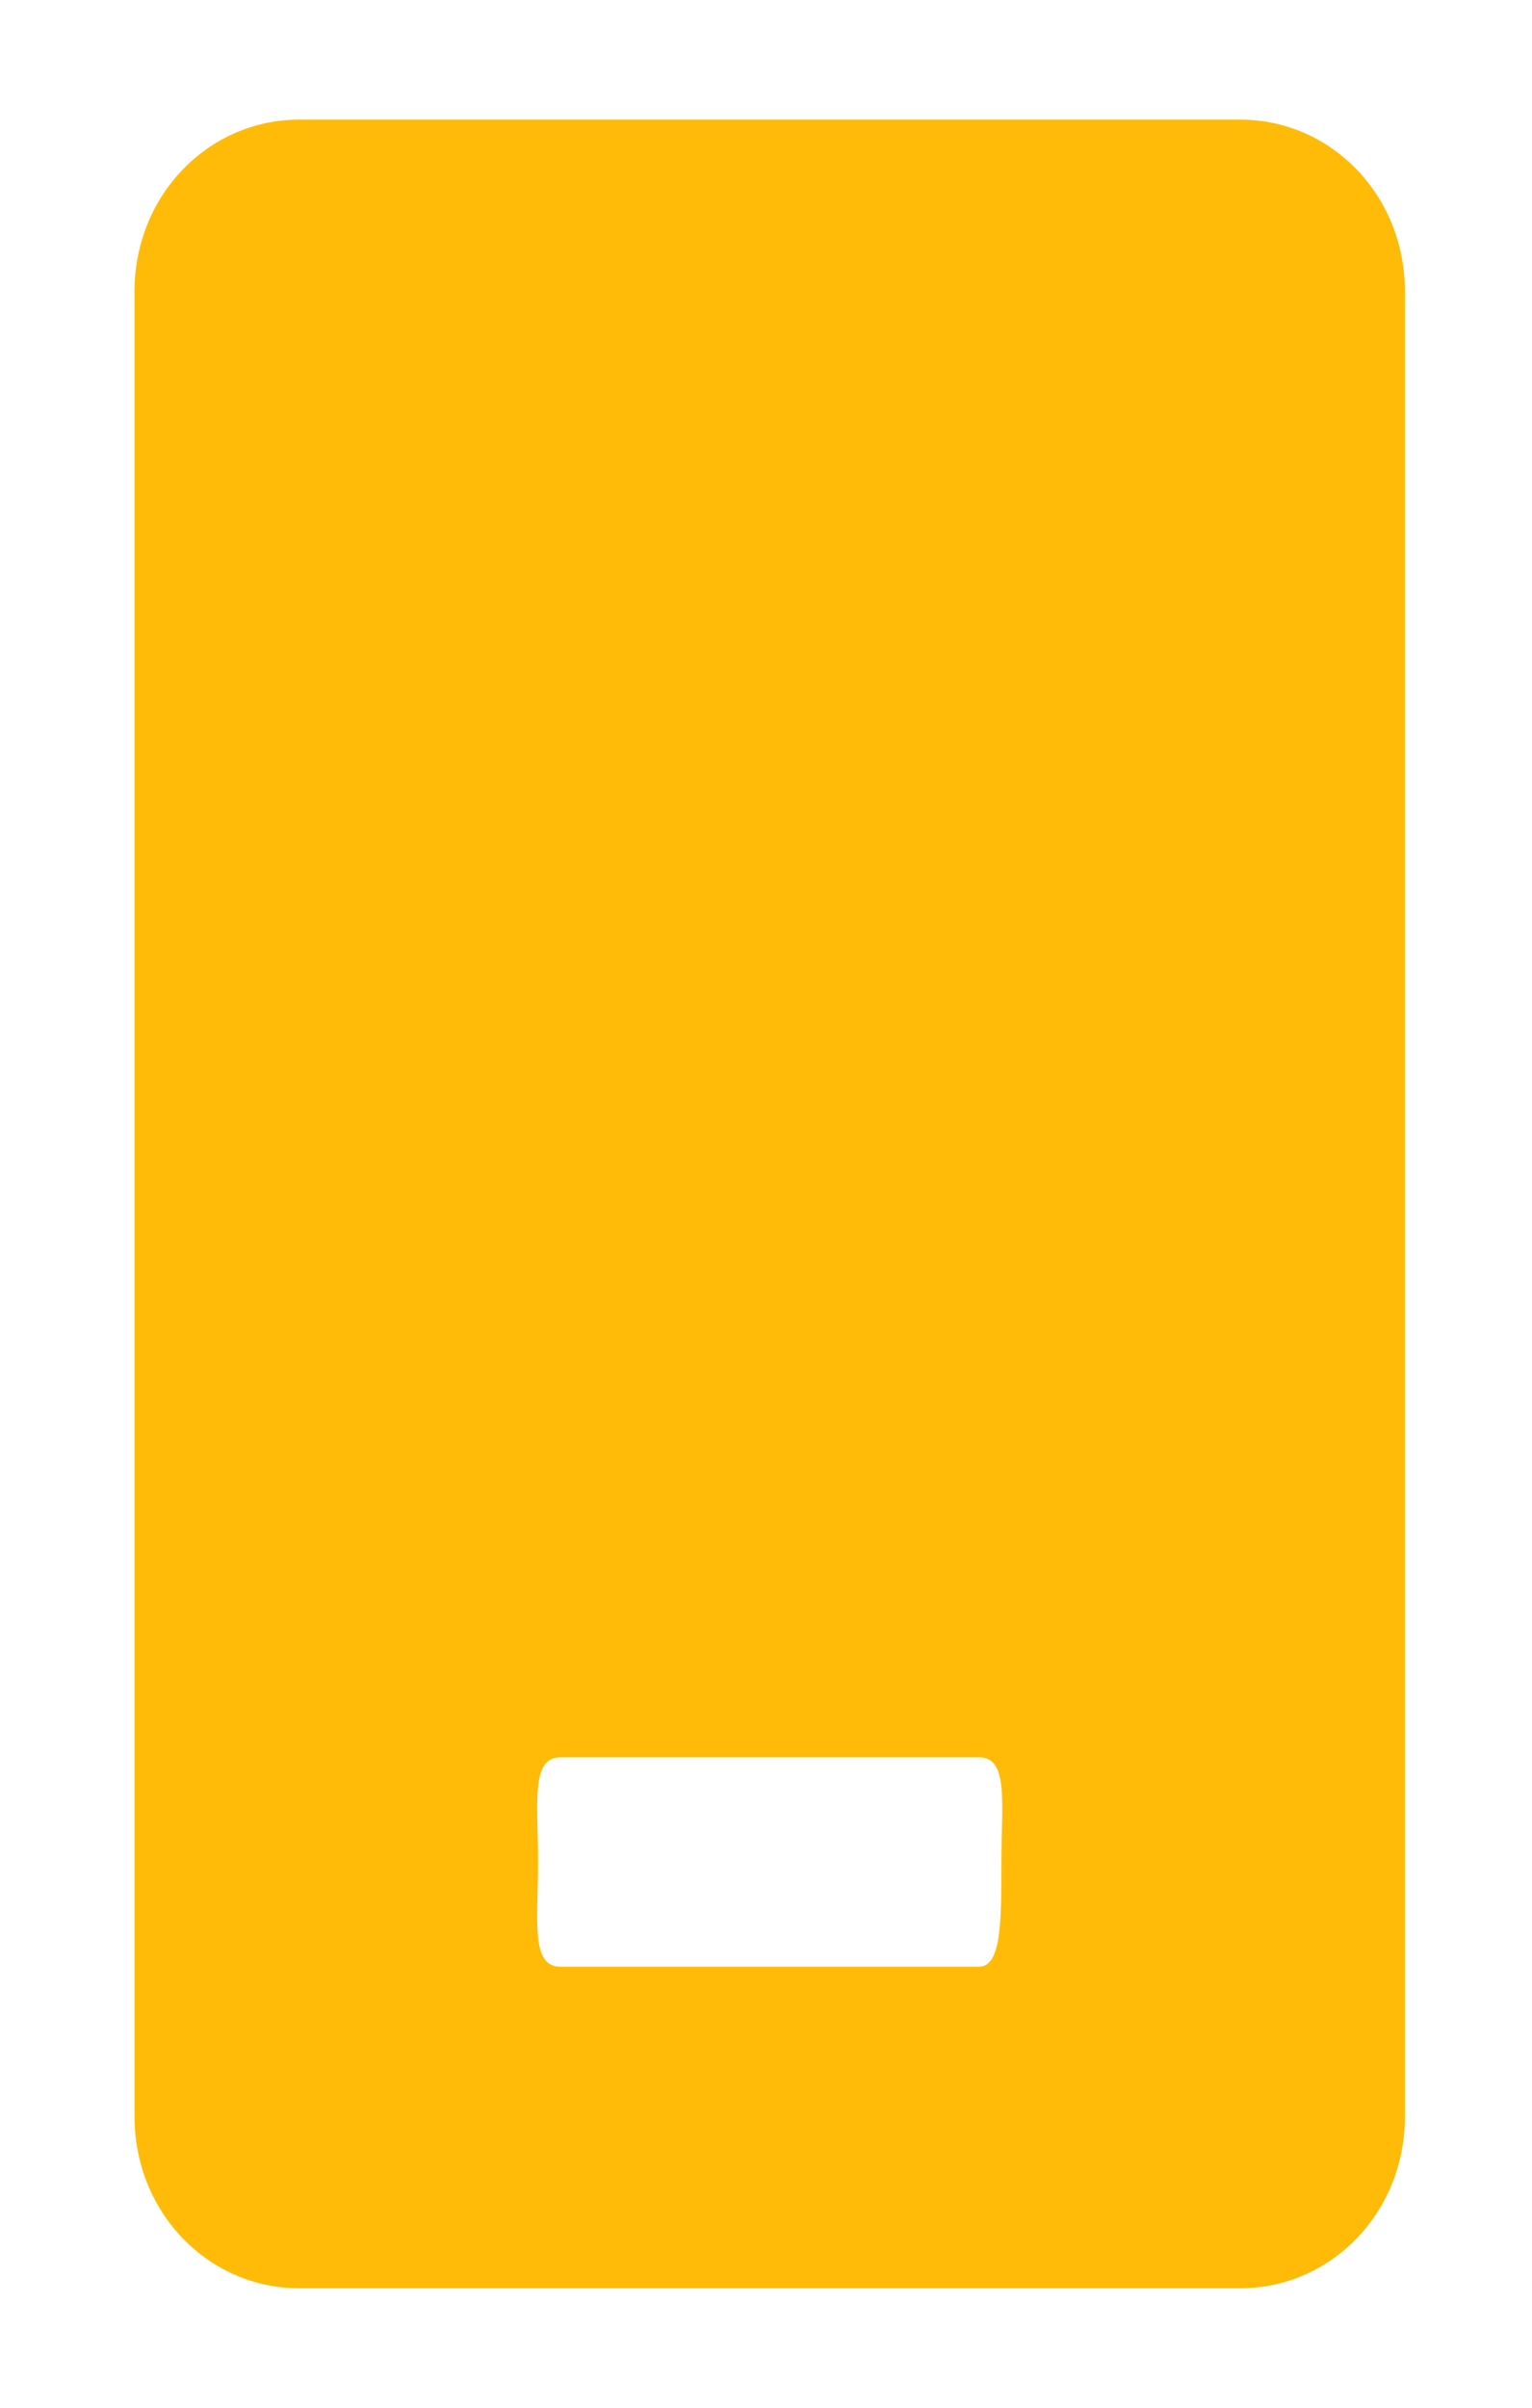 <?xml version="1.0" encoding="utf-8"?>
<!-- Generator: Adobe Illustrator 22.0.0, SVG Export Plug-In . SVG Version: 6.00 Build 0)  -->
<svg version="1.1" id="Layer_1" xmlns="http://www.w3.org/2000/svg" xmlns:xlink="http://www.w3.org/1999/xlink" x="0px" y="0px"
	 viewBox="0 0 20.5 32.2" style="enable-background:new 0 0 20.5 32.2;" xml:space="preserve">
<style type="text/css">
	.st0{fill:#FFBB08;}
</style>
<path class="st0" d="M16.6,1.6H4c-1.2,0-2.2,1-2.2,2.3v24.4c0,1.3,1,2.3,2.2,2.3h12.6c1.2,0,2.2-1,2.2-2.3V3.9
	C18.8,2.6,17.8,1.6,16.6,1.6z M13.1,26.3H7.5c-0.4,0-0.3-0.6-0.3-1.4c0-0.8-0.1-1.4,0.3-1.4h5.6c0.4,0,0.3,0.6,0.3,1.4
	C13.4,25.7,13.4,26.3,13.1,26.3z"/>
</svg>

